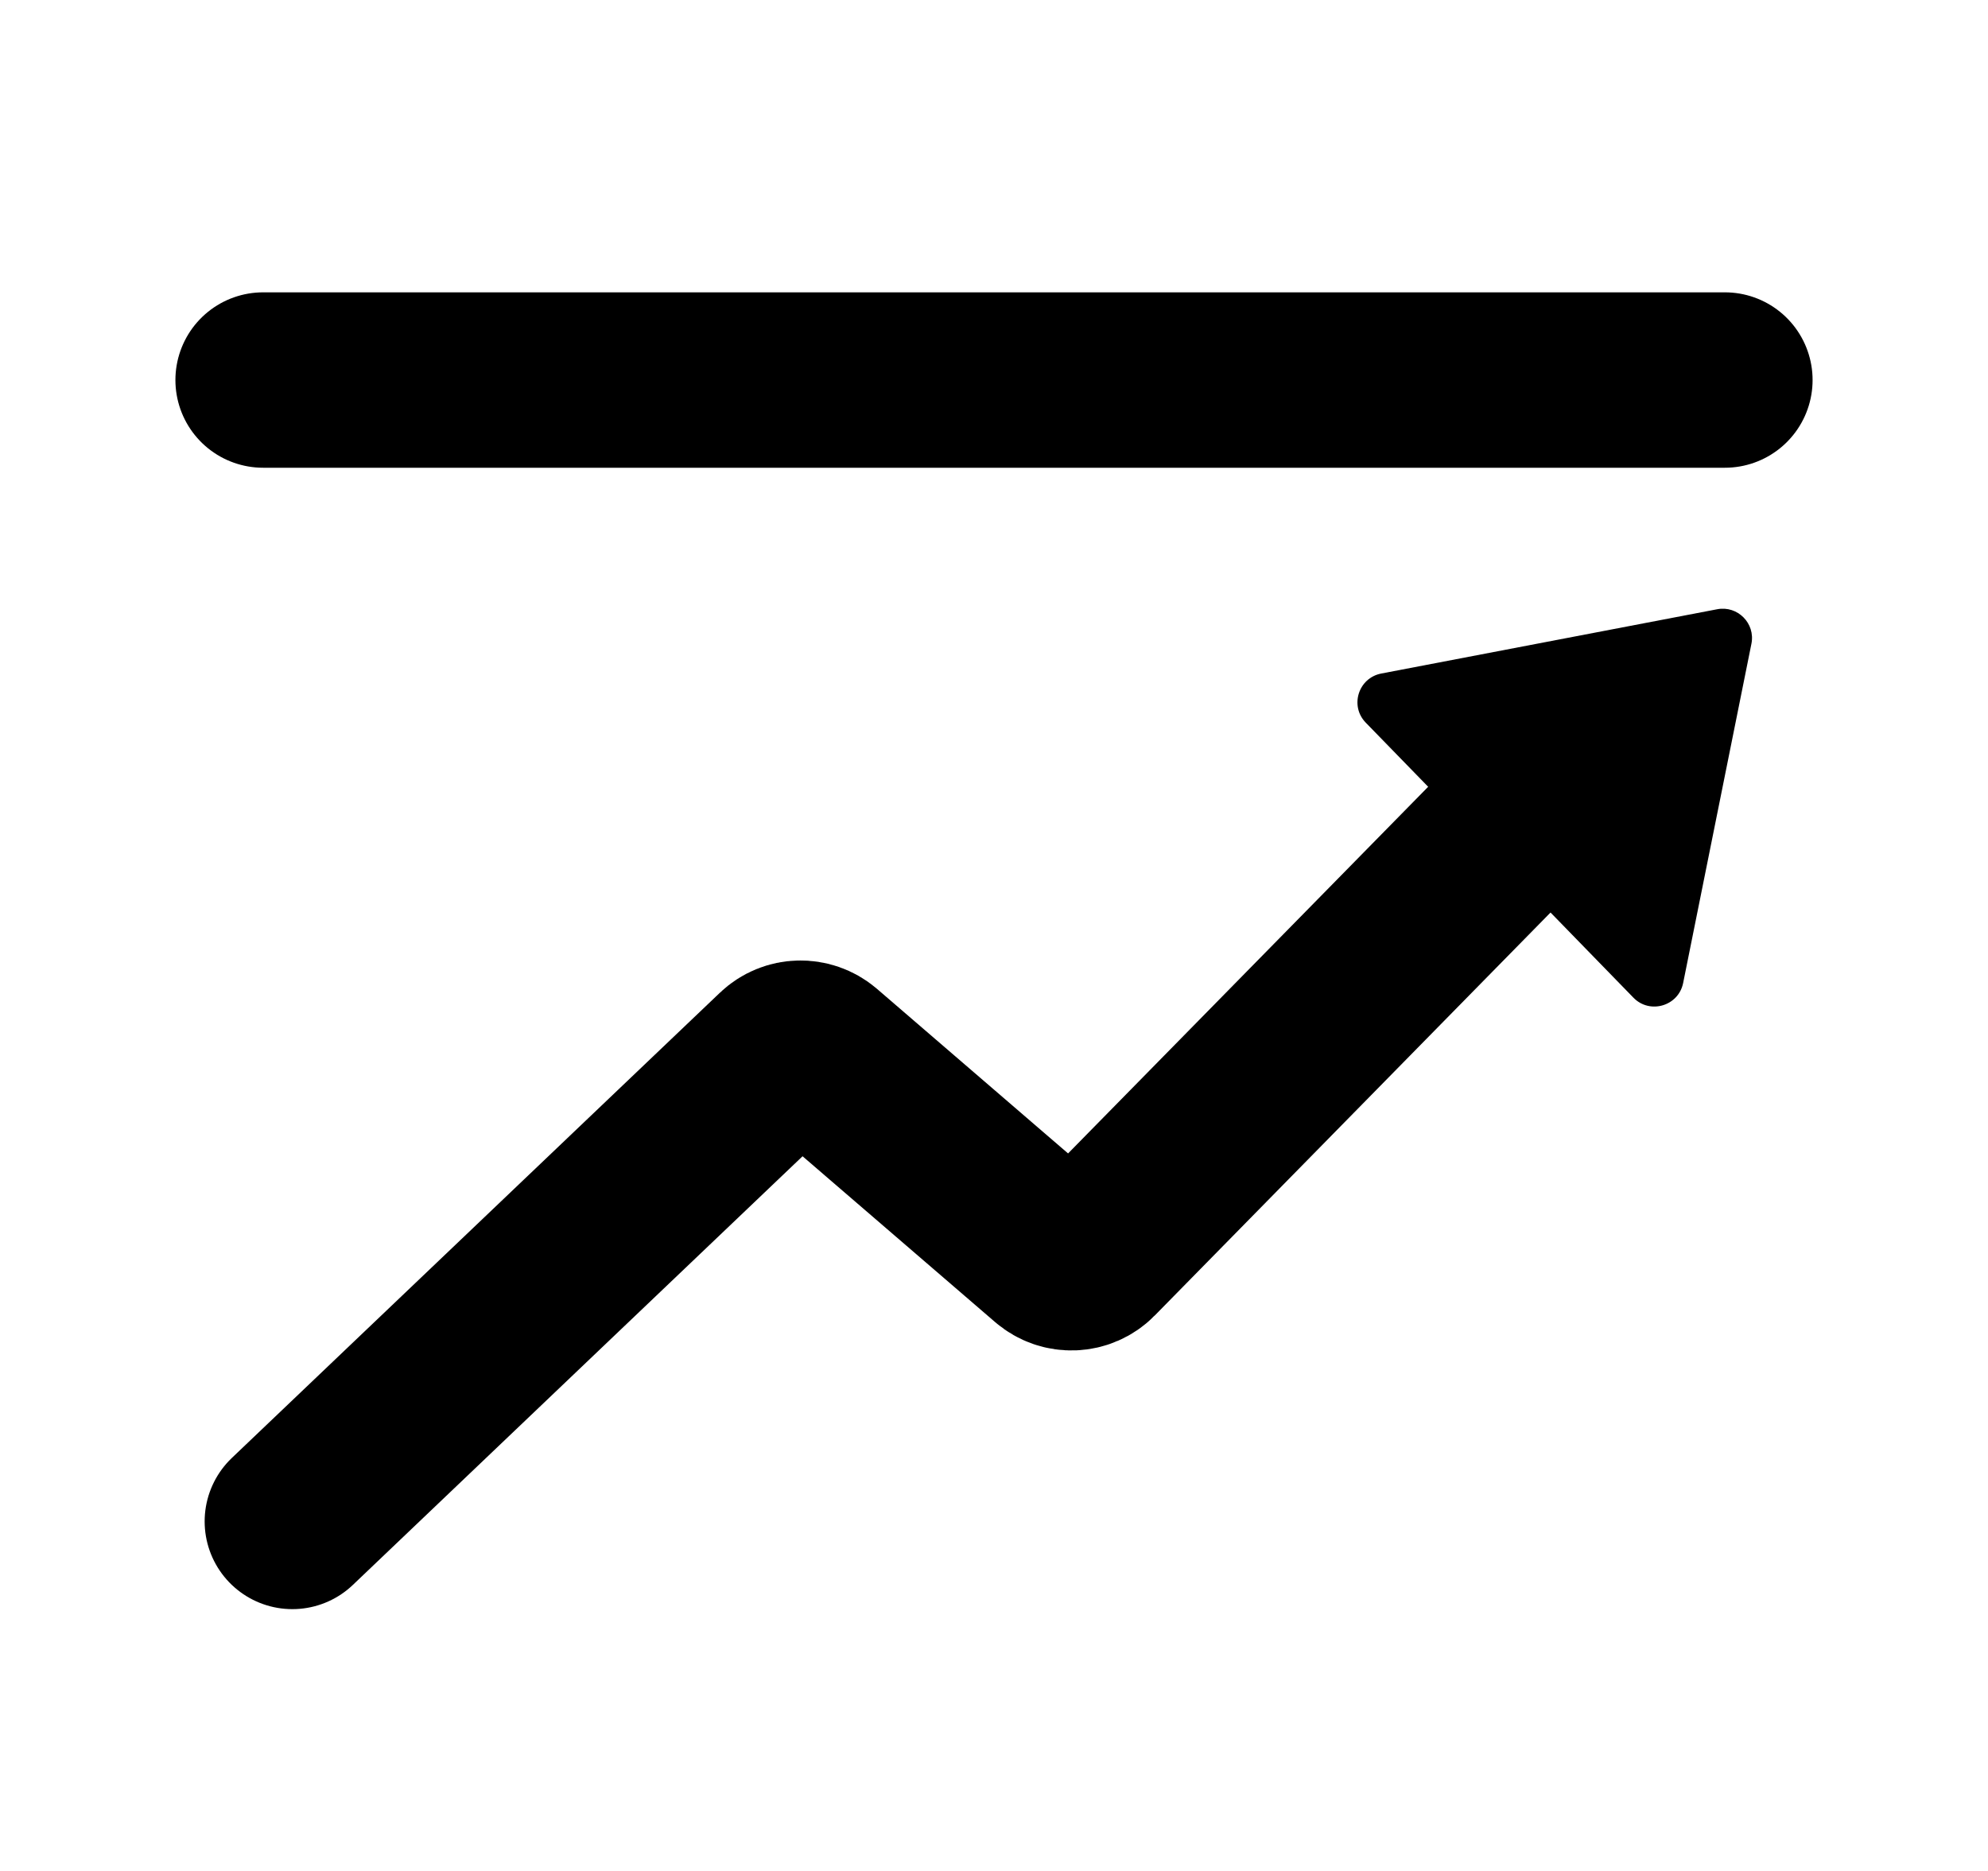 <svg width="17" height="16" viewBox="0 0 17 16" fill="none" xmlns="http://www.w3.org/2000/svg">
<path d="M2.5 13.011L6.673 9.033C6.766 8.944 6.911 8.941 7.009 9.024L8.999 10.738C9.099 10.824 9.248 10.818 9.34 10.724L13.222 6.771" stroke="currentColor" stroke-width="1.5" stroke-linecap="round"/>
<path d="M14.685 5.21C14.859 5.177 15.012 5.331 14.977 5.505L14.393 8.407C14.353 8.604 14.108 8.676 13.968 8.532L11.679 6.18C11.54 6.037 11.616 5.798 11.811 5.76L14.685 5.21Z" fill="currentColor"/>
<line x1="2.25" y1="3.25" x2="14.75" y2="3.25" stroke="currentColor" stroke-width="1.5" stroke-linecap="round"/>
</svg>
